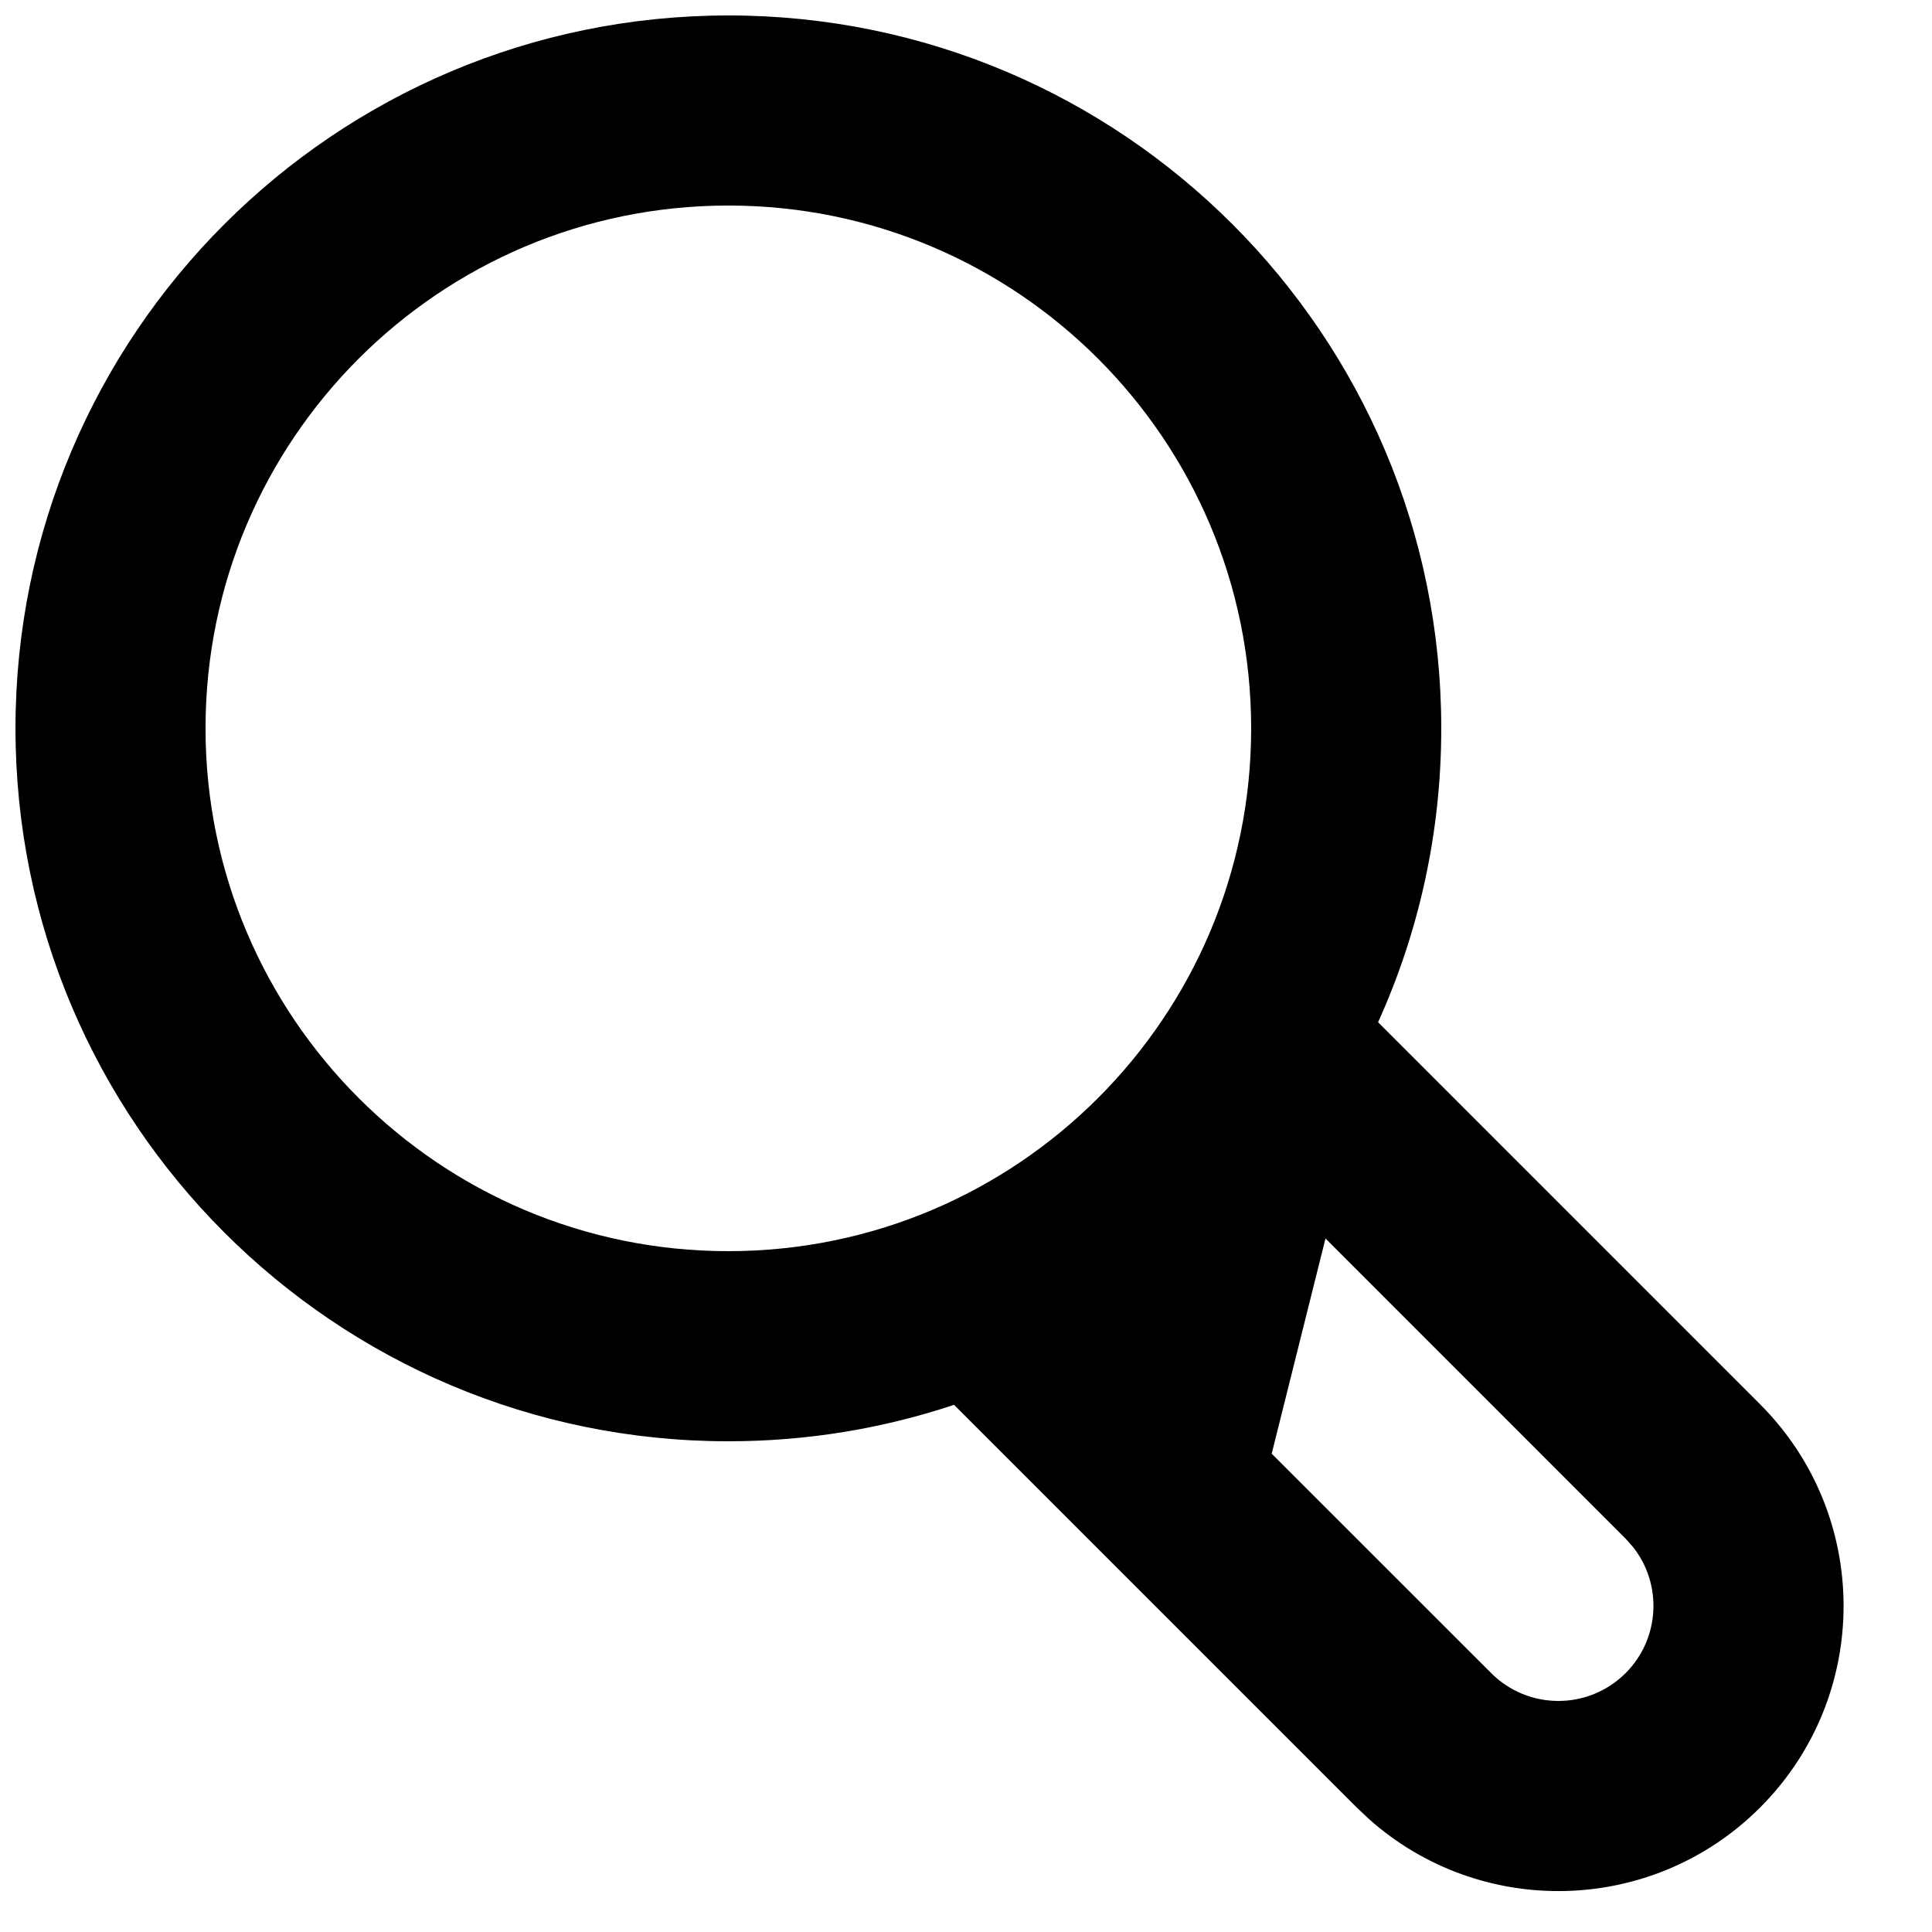 <?xml version="1.0" encoding="UTF-8"?>
<!-- The Best Svg Icon site in the world: iconSvg.co, Visit us! https://iconsvg.co -->
<svg width="800px" height="800px" version="1.1" viewBox="144 144 512 512" xmlns="http://www.w3.org/2000/svg">
 <defs>
  <clipPath id="a">
   <path d="m148.09 148.09h484.91v497.91h-484.91z"/>
  </clipPath>
 </defs>
 <g clip-path="url(#a)">
  <path d="m337.02 148.09c104.34 0 188.93 84.586 188.93 188.93 0 27.766-5.988 54.137-16.746 77.883l101.23 101.24c29.512 29.512 29.512 77.363 0 106.88-28.461 28.457-73.969 29.477-103.64 3.051l-3.231-3.051-106.73-106.73c-18.793 6.269-38.902 9.66-59.801 9.66-104.34 0-188.93-84.586-188.93-188.93 0-104.34 84.586-188.93 188.93-188.93zm158.25 324.12-14.258 57.031 58.168 58.148c9.836 9.84 25.785 9.84 35.625 0 9.133-9.133 9.785-23.539 1.957-33.426l-1.957-2.199zm-158.25-273.74c-76.52 0-138.55 62.027-138.55 138.55 0 76.516 62.027 138.55 138.55 138.55 76.516 0 138.55-62.031 138.55-138.55 0-76.52-62.031-138.55-138.55-138.55z"/>
 </g>
</svg>